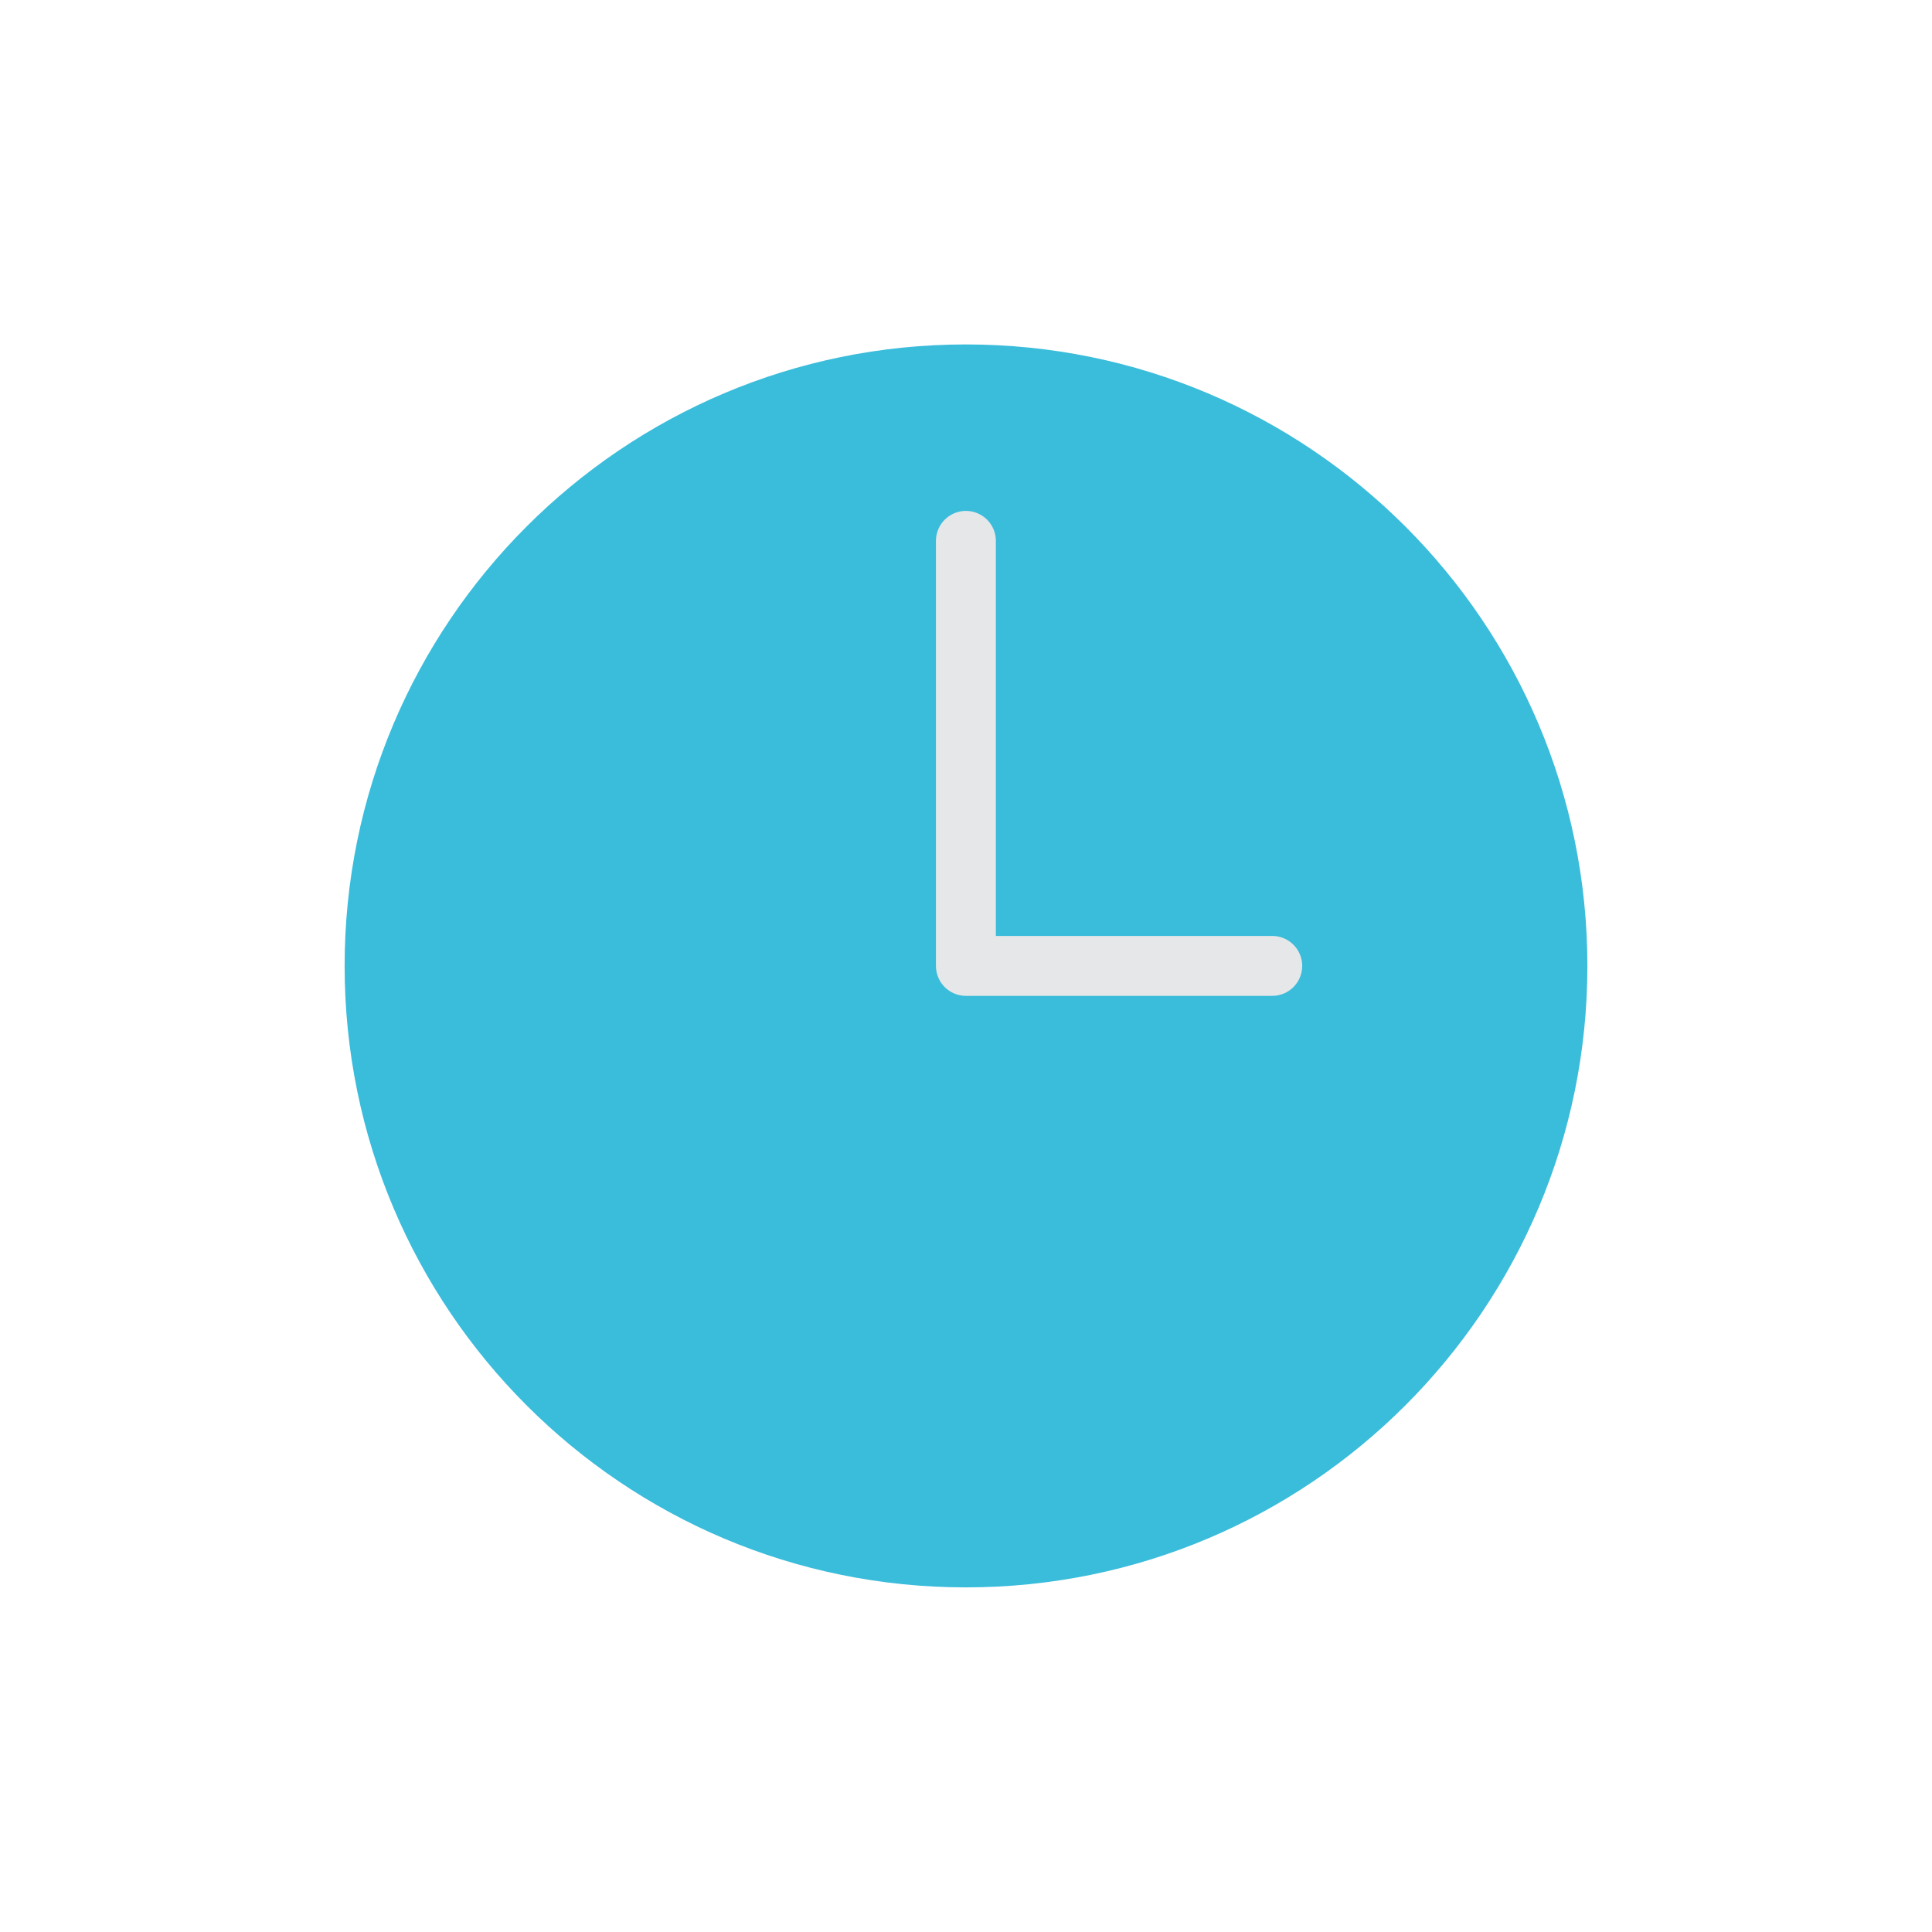 <?xml version="1.0" encoding="UTF-8"?>
<!DOCTYPE svg PUBLIC "-//W3C//DTD SVG 1.1//EN" "http://www.w3.org/Graphics/SVG/1.1/DTD/svg11.dtd">
<!-- Creator: CorelDRAW -->
<svg xmlns="http://www.w3.org/2000/svg" xml:space="preserve" width="538px" height="538px" version="1.1" style="shape-rendering:geometricPrecision; text-rendering:geometricPrecision; image-rendering:optimizeQuality; fill-rule:evenodd; clip-rule:evenodd"
viewBox="0 0 100.91 100.91"
 xmlns:xlink="http://www.w3.org/1999/xlink"
 xmlns:xodm="http://www.corel.com/coreldraw/odm/2003">
 <defs>
  <style type="text/css">
   <![CDATA[
    .str0 {stroke:#E6E7E8;stroke-width:3.13;stroke-linecap:round;stroke-linejoin:round;stroke-miterlimit:22.926}
    .fil2 {fill:none}
    .fil1 {fill:#3ABCDB}
    .fil0 {fill:white;fill-opacity:0}
   ]]>
  </style>
 </defs>
 <g id="Layer_x0020_1">
  <polygon class="fil0" points="0,0 100.91,0 100.91,100.91 0,100.91 "/>
  <g id="_1881690296688">
   <path class="fil1" d="M50.45 17.99c-17.92,0 -32.45,14.54 -32.45,32.46 0,17.93 14.53,32.46 32.45,32.46 17.93,0 32.46,-14.53 32.46,-32.46 0,-17.92 -14.53,-32.46 -32.46,-32.46z"/>
   <polyline class="fil2 str0" points="50.45,28.25 50.45,50.45 66.45,50.45 "/>
  </g>
 </g>
</svg>
